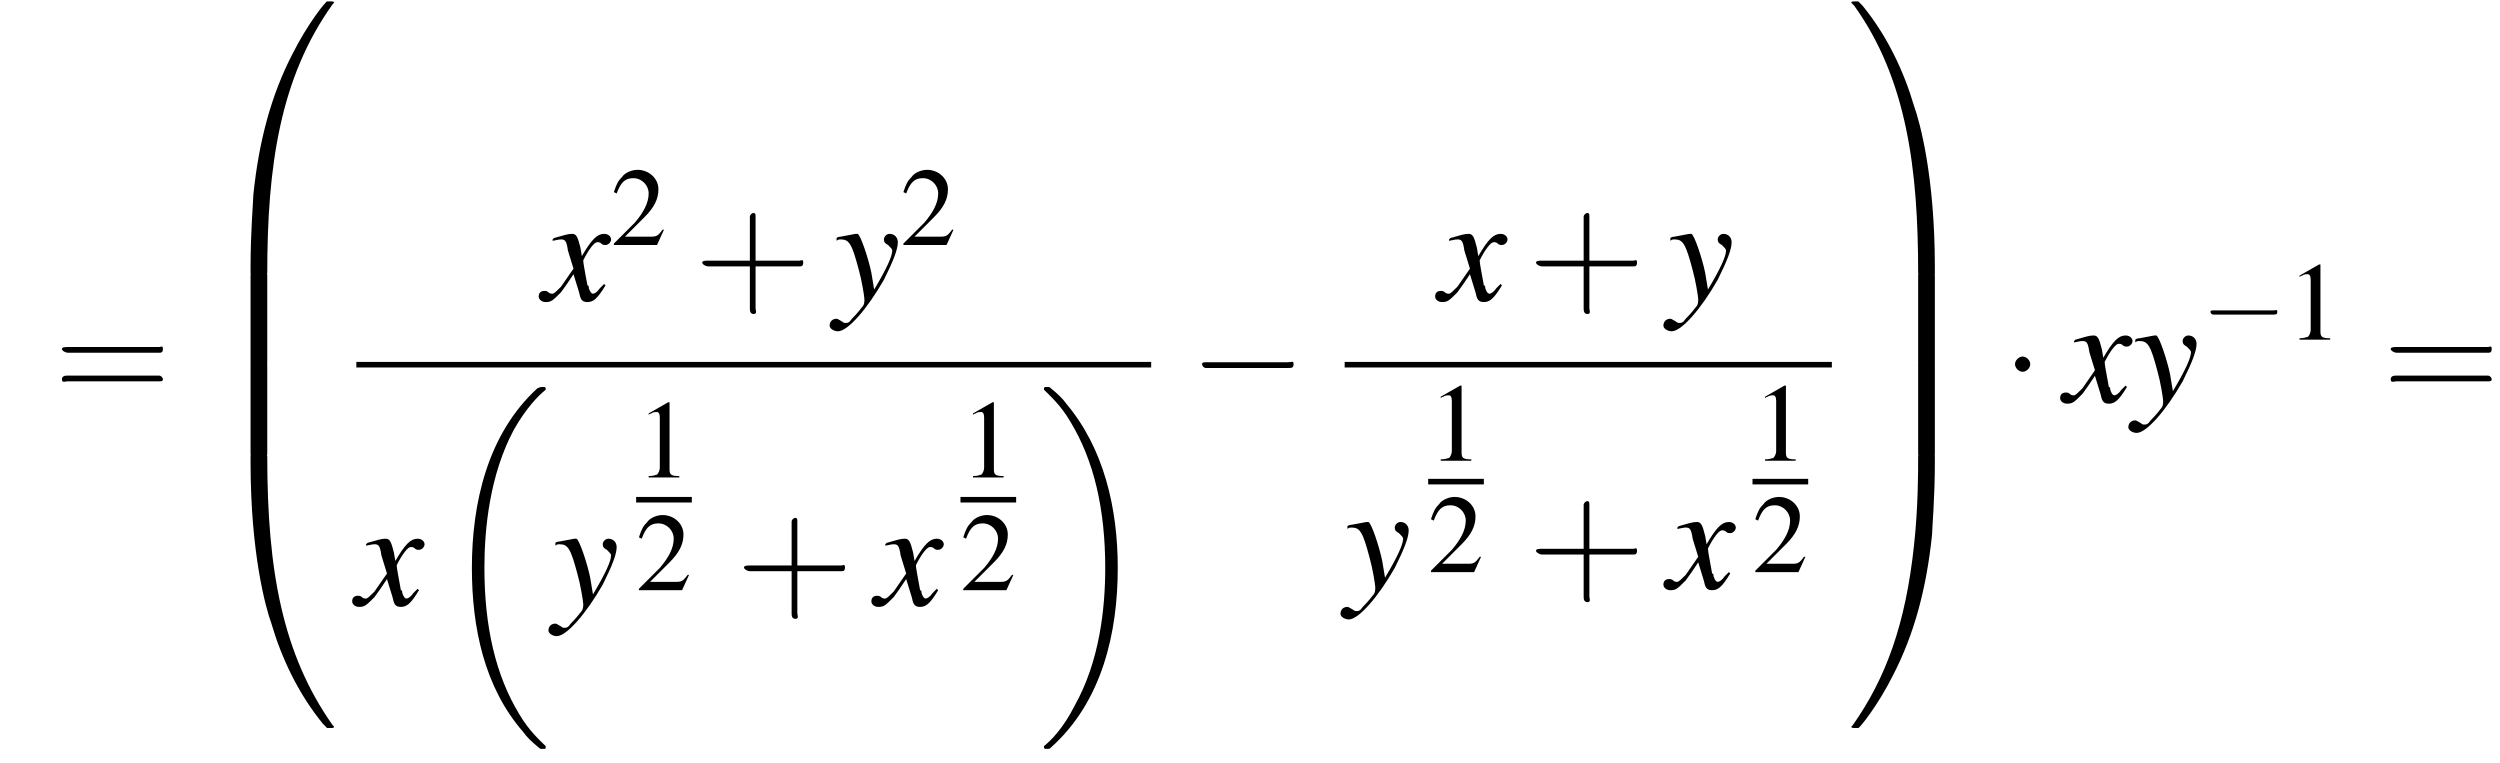 <?xml version='1.0' encoding='UTF-8'?>
<!---25.8-->
<svg height='54.8pt' version='1.1' viewBox='146.8 69.7 179.6 54.8' width='179.6pt' xmlns='http://www.w3.org/2000/svg' xmlns:xlink='http://www.w3.org/1999/xlink'>
<defs>
<path d='M7.6 25.5C7.6 25.5 7.6 25.5 7.6 25.4C7.2 25 6.4 24.3 5.7 23.1C4 20.3 3.2 16.8 3.2 12.6C3.2 9.7 3.6 5.9 5.3 2.7C6.2 1.1 7.1 0.2 7.6 -0.2C7.6 -0.3 7.6 -0.3 7.6 -0.3C7.6 -0.4 7.5 -0.4 7.4 -0.4S7.2 -0.4 7 -0.3C3.4 3 2.3 8 2.3 12.6C2.3 16.9 3.2 21.2 6 24.4C6.2 24.7 6.6 25.1 7.1 25.5C7.2 25.6 7.2 25.6 7.4 25.6S7.6 25.6 7.6 25.5Z' id='g1-18'/>
<path d='M5.7 12.6C5.7 8.3 4.7 4 2 0.8C1.8 0.5 1.4 0.1 0.9 -0.3C0.8 -0.4 0.8 -0.4 0.6 -0.4C0.5 -0.4 0.4 -0.4 0.4 -0.3C0.4 -0.3 0.4 -0.2 0.4 -0.2C0.8 0.2 1.6 0.9 2.3 2.1C4 4.9 4.8 8.4 4.8 12.6C4.8 15.5 4.4 19.3 2.6 22.5C1.8 24.1 0.9 25 0.4 25.4C0.4 25.5 0.4 25.5 0.4 25.5C0.4 25.6 0.5 25.6 0.6 25.6C0.8 25.6 0.8 25.6 0.9 25.5C4.6 22.2 5.7 17.2 5.7 12.6Z' id='g1-19'/>
<path d='M4.1 19.2C4.3 19.2 4.4 19.2 4.4 19.1C4.4 11.5 5.3 5.1 9.1 -0.2C9.2 -0.3 9.2 -0.3 9.2 -0.3C9.2 -0.4 9.1 -0.4 8.9 -0.4S8.7 -0.4 8.7 -0.4C8.6 -0.4 7.3 1.2 6.2 3.4C4.7 6.3 3.8 9.6 3.4 13.5C3.4 13.9 3.2 16.1 3.2 18.7V19.1C3.2 19.2 3.2 19.2 3.5 19.2H4.1Z' id='g1-48'/>
<path d='M6.3 18.7C6.3 12.1 5.2 8.2 4.8 7.1C4.1 4.7 2.9 2.1 1.1 -0.1C0.9 -0.3 0.8 -0.4 0.8 -0.4C0.8 -0.4 0.8 -0.4 0.6 -0.4C0.4 -0.4 0.3 -0.4 0.3 -0.3C0.3 -0.3 0.3 -0.3 0.5 -0.1C4.3 5.2 5.1 11.7 5.1 19.1C5.1 19.2 5.2 19.2 5.4 19.2H6C6.3 19.2 6.3 19.2 6.3 19.1V18.7Z' id='g1-49'/>
<path d='M3.5 -0.5C3.2 -0.5 3.2 -0.5 3.2 -0.4V0C3.2 6.6 4.3 10.5 4.7 11.6C5.4 14 6.6 16.6 8.4 18.8C8.6 19 8.7 19.1 8.7 19.1C8.7 19.1 8.7 19.1 8.9 19.1S9.2 19.1 9.2 19C9.2 19 9.2 19 9.1 18.9C5.5 13.8 4.4 7.8 4.4 -0.4C4.4 -0.5 4.3 -0.5 4.1 -0.5H3.5Z' id='g1-64'/>
<path d='M6.3 -0.4C6.3 -0.5 6.3 -0.5 6 -0.5H5.4C5.2 -0.5 5.1 -0.5 5.1 -0.4C5.1 0.7 5.1 3.3 4.8 6C4.2 11.6 2.8 15.5 0.4 18.9C0.3 19 0.3 19 0.3 19C0.3 19.1 0.4 19.1 0.6 19.1C0.8 19.1 0.8 19.1 0.8 19.1C0.9 19.1 2.2 17.5 3.3 15.3C4.8 12.4 5.7 9.1 6.1 5.2C6.1 4.8 6.3 2.6 6.3 0V-0.4Z' id='g1-65'/>
<path d='M4.4 0.2C4.4 -0.1 4.4 -0.1 4.1 -0.1H3.5C3.2 -0.1 3.2 -0.1 3.2 0.2V6.3C3.2 6.6 3.2 6.6 3.5 6.6H4.1C4.4 6.6 4.4 6.6 4.4 6.3V0.2Z' id='g1-66'/>
<path d='M6.3 0.2C6.3 -0.1 6.3 -0.1 6 -0.1H5.4C5.1 -0.1 5.1 -0.1 5.1 0.2V6.3C5.1 6.6 5.1 6.6 5.4 6.6H6C6.3 6.6 6.3 6.6 6.3 6.3V0.2Z' id='g1-67'/>
<path d='M5.2 -1.8C5.4 -1.8 5.5 -1.8 5.5 -2S5.4 -2.1 5.2 -2.1H0.9C0.8 -2.1 0.7 -2.1 0.7 -2S0.8 -1.8 0.9 -1.8H5.2Z' id='g6-0'/>
<path d='M1.5 -2C1.5 -2.2 1.3 -2.4 1.1 -2.4S0.7 -2.2 0.7 -2S0.9 -1.6 1.1 -1.6S1.5 -1.8 1.5 -2Z' id='g6-1'/>
<path d='M2.3 -5.4L0.9 -4.6V-4.5C1 -4.6 1.1 -4.6 1.1 -4.6C1.2 -4.7 1.4 -4.7 1.5 -4.7C1.6 -4.7 1.7 -4.6 1.7 -4.3V-0.7C1.7 -0.5 1.6 -0.3 1.5 -0.2C1.4 -0.2 1.3 -0.1 0.9 -0.1V0H3.1V-0.1C2.5 -0.1 2.4 -0.2 2.4 -0.6V-5.4L2.3 -5.4Z' id='g8-49'/>
<path d='M3.8 -1.1L3.7 -1.1C3.4 -0.7 3.3 -0.6 2.9 -0.6H1L2.4 -2C3.1 -2.7 3.4 -3.3 3.4 -4C3.4 -4.8 2.7 -5.4 1.9 -5.4C1.5 -5.4 1 -5.2 0.8 -4.9C0.5 -4.6 0.4 -4.4 0.2 -3.8L0.4 -3.7C0.7 -4.5 1 -4.8 1.6 -4.8C2.2 -4.8 2.7 -4.3 2.7 -3.7C2.7 -3 2.3 -2.3 1.7 -1.6L0.2 -0.1V0H3.3L3.8 -1.1Z' id='g8-50'/>
<use id='g11-0' transform='scale(1.369)' xlink:href='#g6-0'/>
<use id='g11-1' transform='scale(1.369)' xlink:href='#g6-1'/>
<path d='M4.4 -1.2C4.3 -1.1 4.2 -1 4.1 -0.9C3.9 -0.6 3.7 -0.5 3.6 -0.5C3.5 -0.5 3.4 -0.6 3.3 -0.9C3.3 -1 3.3 -1.1 3.2 -1.1C3 -2.2 2.9 -2.7 2.9 -2.9C3.3 -3.7 3.7 -4.2 3.9 -4.2C4 -4.2 4.1 -4.2 4.2 -4.1C4.3 -4 4.4 -4 4.5 -4C4.7 -4 4.9 -4.2 4.9 -4.4S4.7 -4.8 4.4 -4.8C3.9 -4.8 3.5 -4.4 2.8 -3.2L2.7 -3.8C2.5 -4.6 2.4 -4.8 2.1 -4.8C1.8 -4.8 1.5 -4.7 0.8 -4.5L0.7 -4.4L0.7 -4.3C1.2 -4.4 1.2 -4.4 1.3 -4.4C1.6 -4.4 1.7 -4.3 1.8 -3.6L2.2 -2.3L1.3 -1C1 -0.7 0.8 -0.5 0.7 -0.5C0.6 -0.5 0.5 -0.5 0.4 -0.6C0.3 -0.7 0.2 -0.7 0.1 -0.7C-0.1 -0.7 -0.3 -0.6 -0.3 -0.3C-0.3 -0.1 -0.1 0.1 0.2 0.1C0.6 0.1 0.7 0 1.3 -0.6C1.6 -1 1.8 -1.3 2.2 -1.9L2.6 -0.6C2.7 -0.1 2.8 0.1 3.2 0.1C3.6 0.1 3.9 -0.1 4.5 -1.1L4.4 -1.2Z' id='g18-120'/>
<path d='M0.2 -4.3C0.3 -4.4 0.4 -4.4 0.5 -4.4C1.1 -4.4 1.3 -4.1 1.8 -2.2C2 -1.5 2.2 -0.3 2.2 -0.1C2.2 0.1 2.2 0.3 2 0.5C1.7 0.9 1.4 1.2 1.3 1.3C1.1 1.6 1 1.6 0.8 1.6C0.8 1.6 0.7 1.6 0.6 1.5C0.4 1.4 0.3 1.3 0.2 1.3C-0.1 1.3 -0.3 1.5 -0.3 1.8C-0.3 2 0 2.2 0.3 2.2C1 2.2 2.4 0.6 3.6 -1.5C4.3 -2.9 4.6 -3.7 4.6 -4.2C4.6 -4.5 4.4 -4.8 4 -4.8C3.8 -4.8 3.6 -4.6 3.6 -4.4C3.6 -4.2 3.7 -4.1 3.9 -4C4.1 -3.8 4.2 -3.7 4.2 -3.6C4.2 -3.2 3.8 -2.3 2.9 -0.8L2.7 -2C2.5 -3 1.9 -4.8 1.7 -4.8H1.7C1.7 -4.8 1.6 -4.8 1.6 -4.8C1.5 -4.8 1.1 -4.7 0.5 -4.6C0.5 -4.6 0.3 -4.6 0.2 -4.5V-4.3Z' id='g18-121'/>
<path d='M3.2 -1.8H5.5C5.6 -1.8 5.7 -1.8 5.7 -2S5.6 -2.1 5.5 -2.1H3.2V-4.4C3.2 -4.5 3.2 -4.6 3.1 -4.6S2.9 -4.5 2.9 -4.4V-2.1H0.7C0.6 -2.1 0.4 -2.1 0.4 -2S0.6 -1.8 0.7 -1.8H2.9V0.4C2.9 0.5 2.9 0.7 3.1 0.7S3.2 0.5 3.2 0.4V-1.8Z' id='g22-43'/>
<path d='M5.5 -2.6C5.6 -2.6 5.7 -2.6 5.7 -2.8S5.6 -2.9 5.5 -2.9H0.7C0.6 -2.9 0.4 -2.9 0.4 -2.8S0.6 -2.6 0.7 -2.6H5.5ZM5.5 -1.1C5.6 -1.1 5.7 -1.1 5.7 -1.2S5.6 -1.4 5.5 -1.4H0.7C0.6 -1.4 0.4 -1.4 0.4 -1.2S0.6 -1.1 0.7 -1.1H5.5Z' id='g22-61'/>
<use id='g21-49' xlink:href='#g8-49'/>
<use id='g21-50' xlink:href='#g8-50'/>
<use id='g26-43' transform='scale(1.369)' xlink:href='#g22-43'/>
<use id='g26-61' transform='scale(1.369)' xlink:href='#g22-61'/>
</defs>
<g id='page1'>

<use x='150.7' xlink:href='#g26-61' y='98.6'/>
<use x='161.6' xlink:href='#g1-48' y='70.2'/>
<use x='161.6' xlink:href='#g1-66' y='89.4'/>
<use x='161.6' xlink:href='#g1-66' y='95.9'/>
<use x='161.6' xlink:href='#g1-64' y='102.9'/>
<use x='185.8' xlink:href='#g18-120' y='91.3'/>
<use x='190.7' xlink:href='#g21-50' y='87.3'/>
<use x='196.7' xlink:href='#g26-43' y='91.3'/>
<use x='206.7' xlink:href='#g18-121' y='91.3'/>
<use x='211.5' xlink:href='#g21-50' y='87.3'/>
<rect height='0.4' width='57.1' x='172.4' y='95.7'/>
<use x='172.4' xlink:href='#g18-120' y='113.2'/>
<use x='178.4' xlink:href='#g1-18' y='97.9'/>
<use x='186.5' xlink:href='#g18-121' y='113.2'/>
<use x='192.5' xlink:href='#g21-49' y='104'/>
<rect height='0.4' width='4' x='192.5' y='105.4'/>
<use x='192.5' xlink:href='#g21-50' y='112.1'/>
<use x='199.7' xlink:href='#g26-43' y='113.2'/>
<use x='209.7' xlink:href='#g18-120' y='113.2'/>
<use x='215.8' xlink:href='#g21-49' y='104'/>
<rect height='0.4' width='4' x='215.8' y='105.4'/>
<use x='215.8' xlink:href='#g21-50' y='112.1'/>
<use x='221.4' xlink:href='#g1-19' y='97.9'/>
<use x='232.2' xlink:href='#g11-0' y='98.6'/>
<use x='250.2' xlink:href='#g18-120' y='91.3'/>
<use x='256.6' xlink:href='#g26-43' y='91.3'/>
<use x='266.6' xlink:href='#g18-121' y='91.3'/>
<rect height='0.4' width='35' x='243.4' y='95.7'/>
<use x='243.4' xlink:href='#g18-121' y='112'/>
<use x='249.4' xlink:href='#g21-49' y='102.8'/>
<rect height='0.4' width='4' x='249.4' y='104.1'/>
<use x='249.4' xlink:href='#g21-50' y='110.8'/>
<use x='256.6' xlink:href='#g26-43' y='112'/>
<use x='266.6' xlink:href='#g18-120' y='112'/>
<use x='272.7' xlink:href='#g21-49' y='102.8'/>
<rect height='0.4' width='4' x='272.7' y='104.1'/>
<use x='272.7' xlink:href='#g21-50' y='110.8'/>
<use x='279.5' xlink:href='#g1-49' y='70.2'/>
<use x='279.5' xlink:href='#g1-67' y='89.4'/>
<use x='279.5' xlink:href='#g1-67' y='95.9'/>
<use x='279.5' xlink:href='#g1-65' y='102.9'/>
<use x='290.6' xlink:href='#g11-1' y='98.6'/>
<use x='295.1' xlink:href='#g18-120' y='98.6'/>
<use x='300' xlink:href='#g18-121' y='98.6'/>
<use x='304.9' xlink:href='#g6-0' y='94.1'/>
<use x='311.1' xlink:href='#g21-49' y='94.1'/>
<use x='318' xlink:href='#g26-61' y='98.6'/>
</g>
</svg>